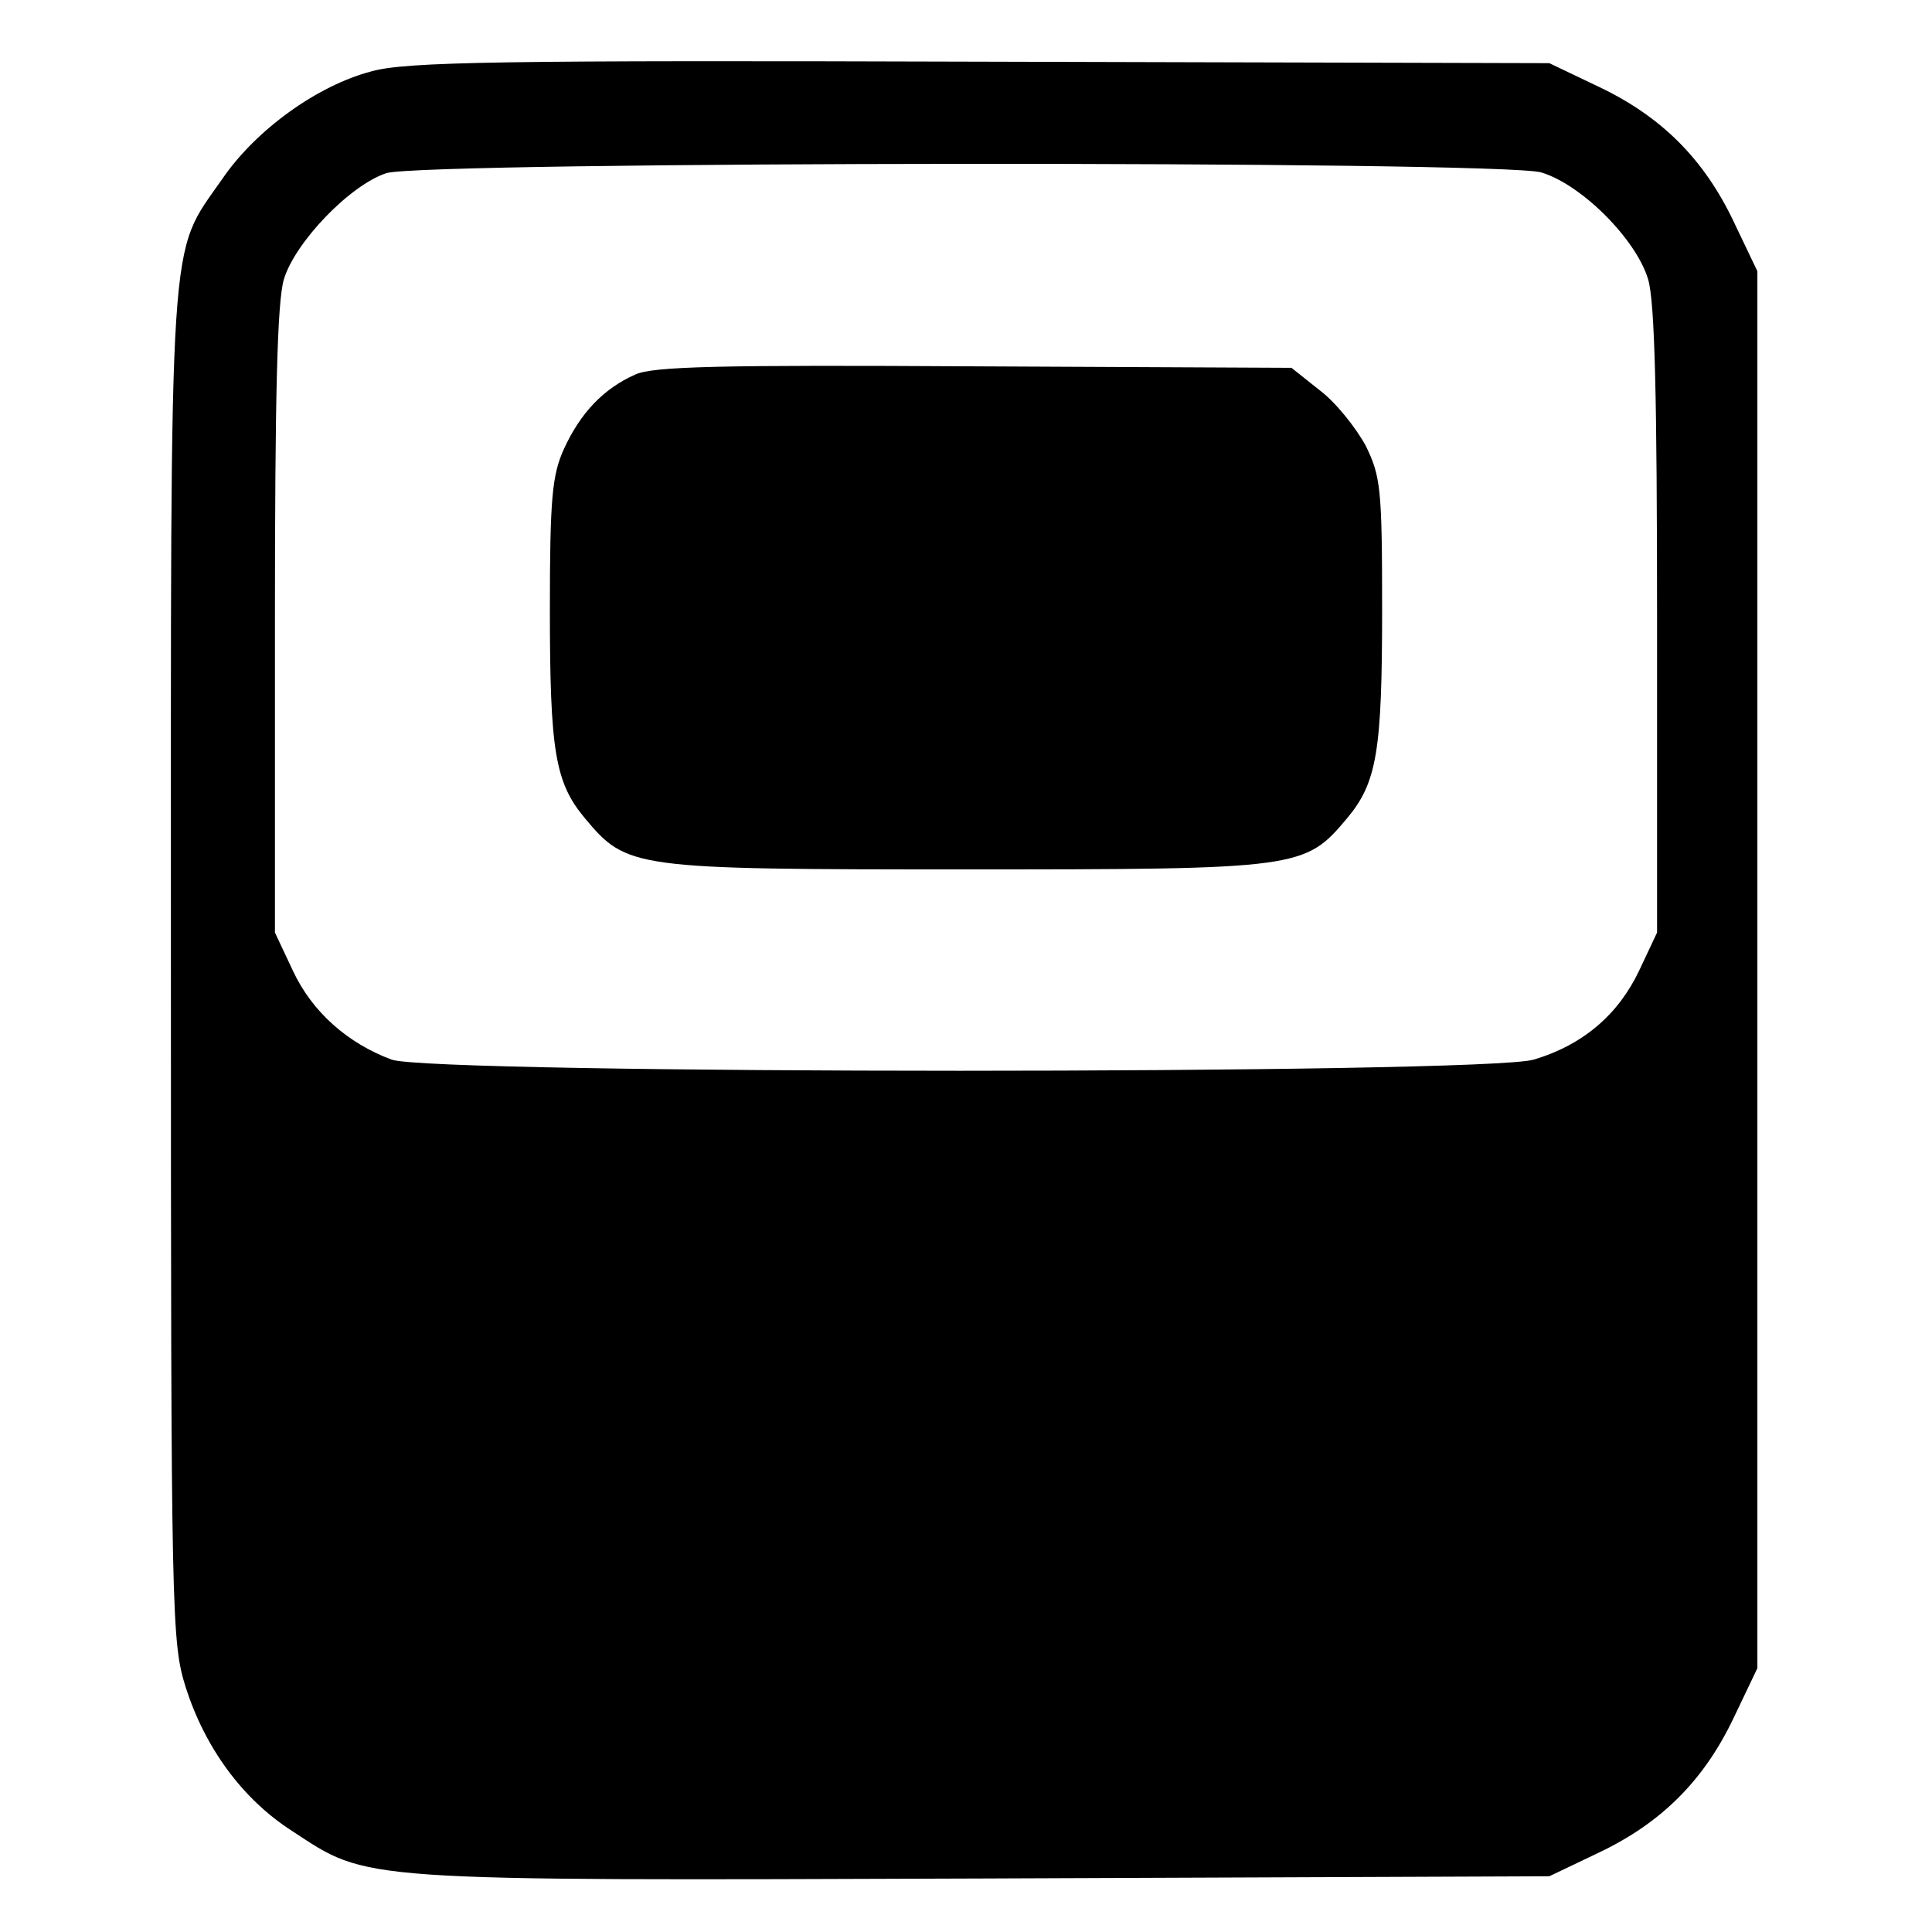 <?xml version="1.0" standalone="no"?>
<!DOCTYPE svg PUBLIC "-//W3C//DTD SVG 20010904//EN"
 "http://www.w3.org/TR/2001/REC-SVG-20010904/DTD/svg10.dtd">
<svg version="1.0" xmlns="http://www.w3.org/2000/svg"
 width="260pt" height="260pt" viewBox="0 0 260 260"
 preserveAspectRatio="xMidYMid meet">
<g transform="translate(0,260) scale(0.1,-0.1)"
fill="#000000" stroke="none">
<path d="M500 2504 c-73 -19 -156 -79 -201 -145 -73 -105 -69 -49 -69 -1059 0
-881 1 -910 20 -971 26 -81 76 -150 143 -193 104 -68 79 -67 928 -64 l764 3
67 32 c84 40 141 97 181 181 l32 67 0 940 0 940 -32 67 c-40 84 -97 141 -181
181 l-67 32 -765 2 c-645 2 -774 0 -820 -13z m1574 -136 c54 -16 128 -90 144
-144 9 -30 12 -159 12 -460 l0 -419 -24 -51 c-28 -59 -75 -100 -142 -120 -68
-20 -1480 -20 -1537 0 -59 22 -107 64 -133 120 l-24 51 0 419 c0 301 3 430 12
460 15 50 89 127 138 143 52 16 1498 17 1554 1z"/>
<path d="M855 2096 c-43 -19 -74 -52 -96 -100 -16 -35 -19 -67 -19 -216 0
-191 7 -233 47 -281 57 -68 63 -69 513 -69 450 0 456 1 513 69 40 48 47 90 47
281 0 163 -2 179 -22 220 -13 24 -40 58 -61 74 l-39 31 -426 2 c-343 2 -433 0
-457 -11z"/>
</g>
</svg>
